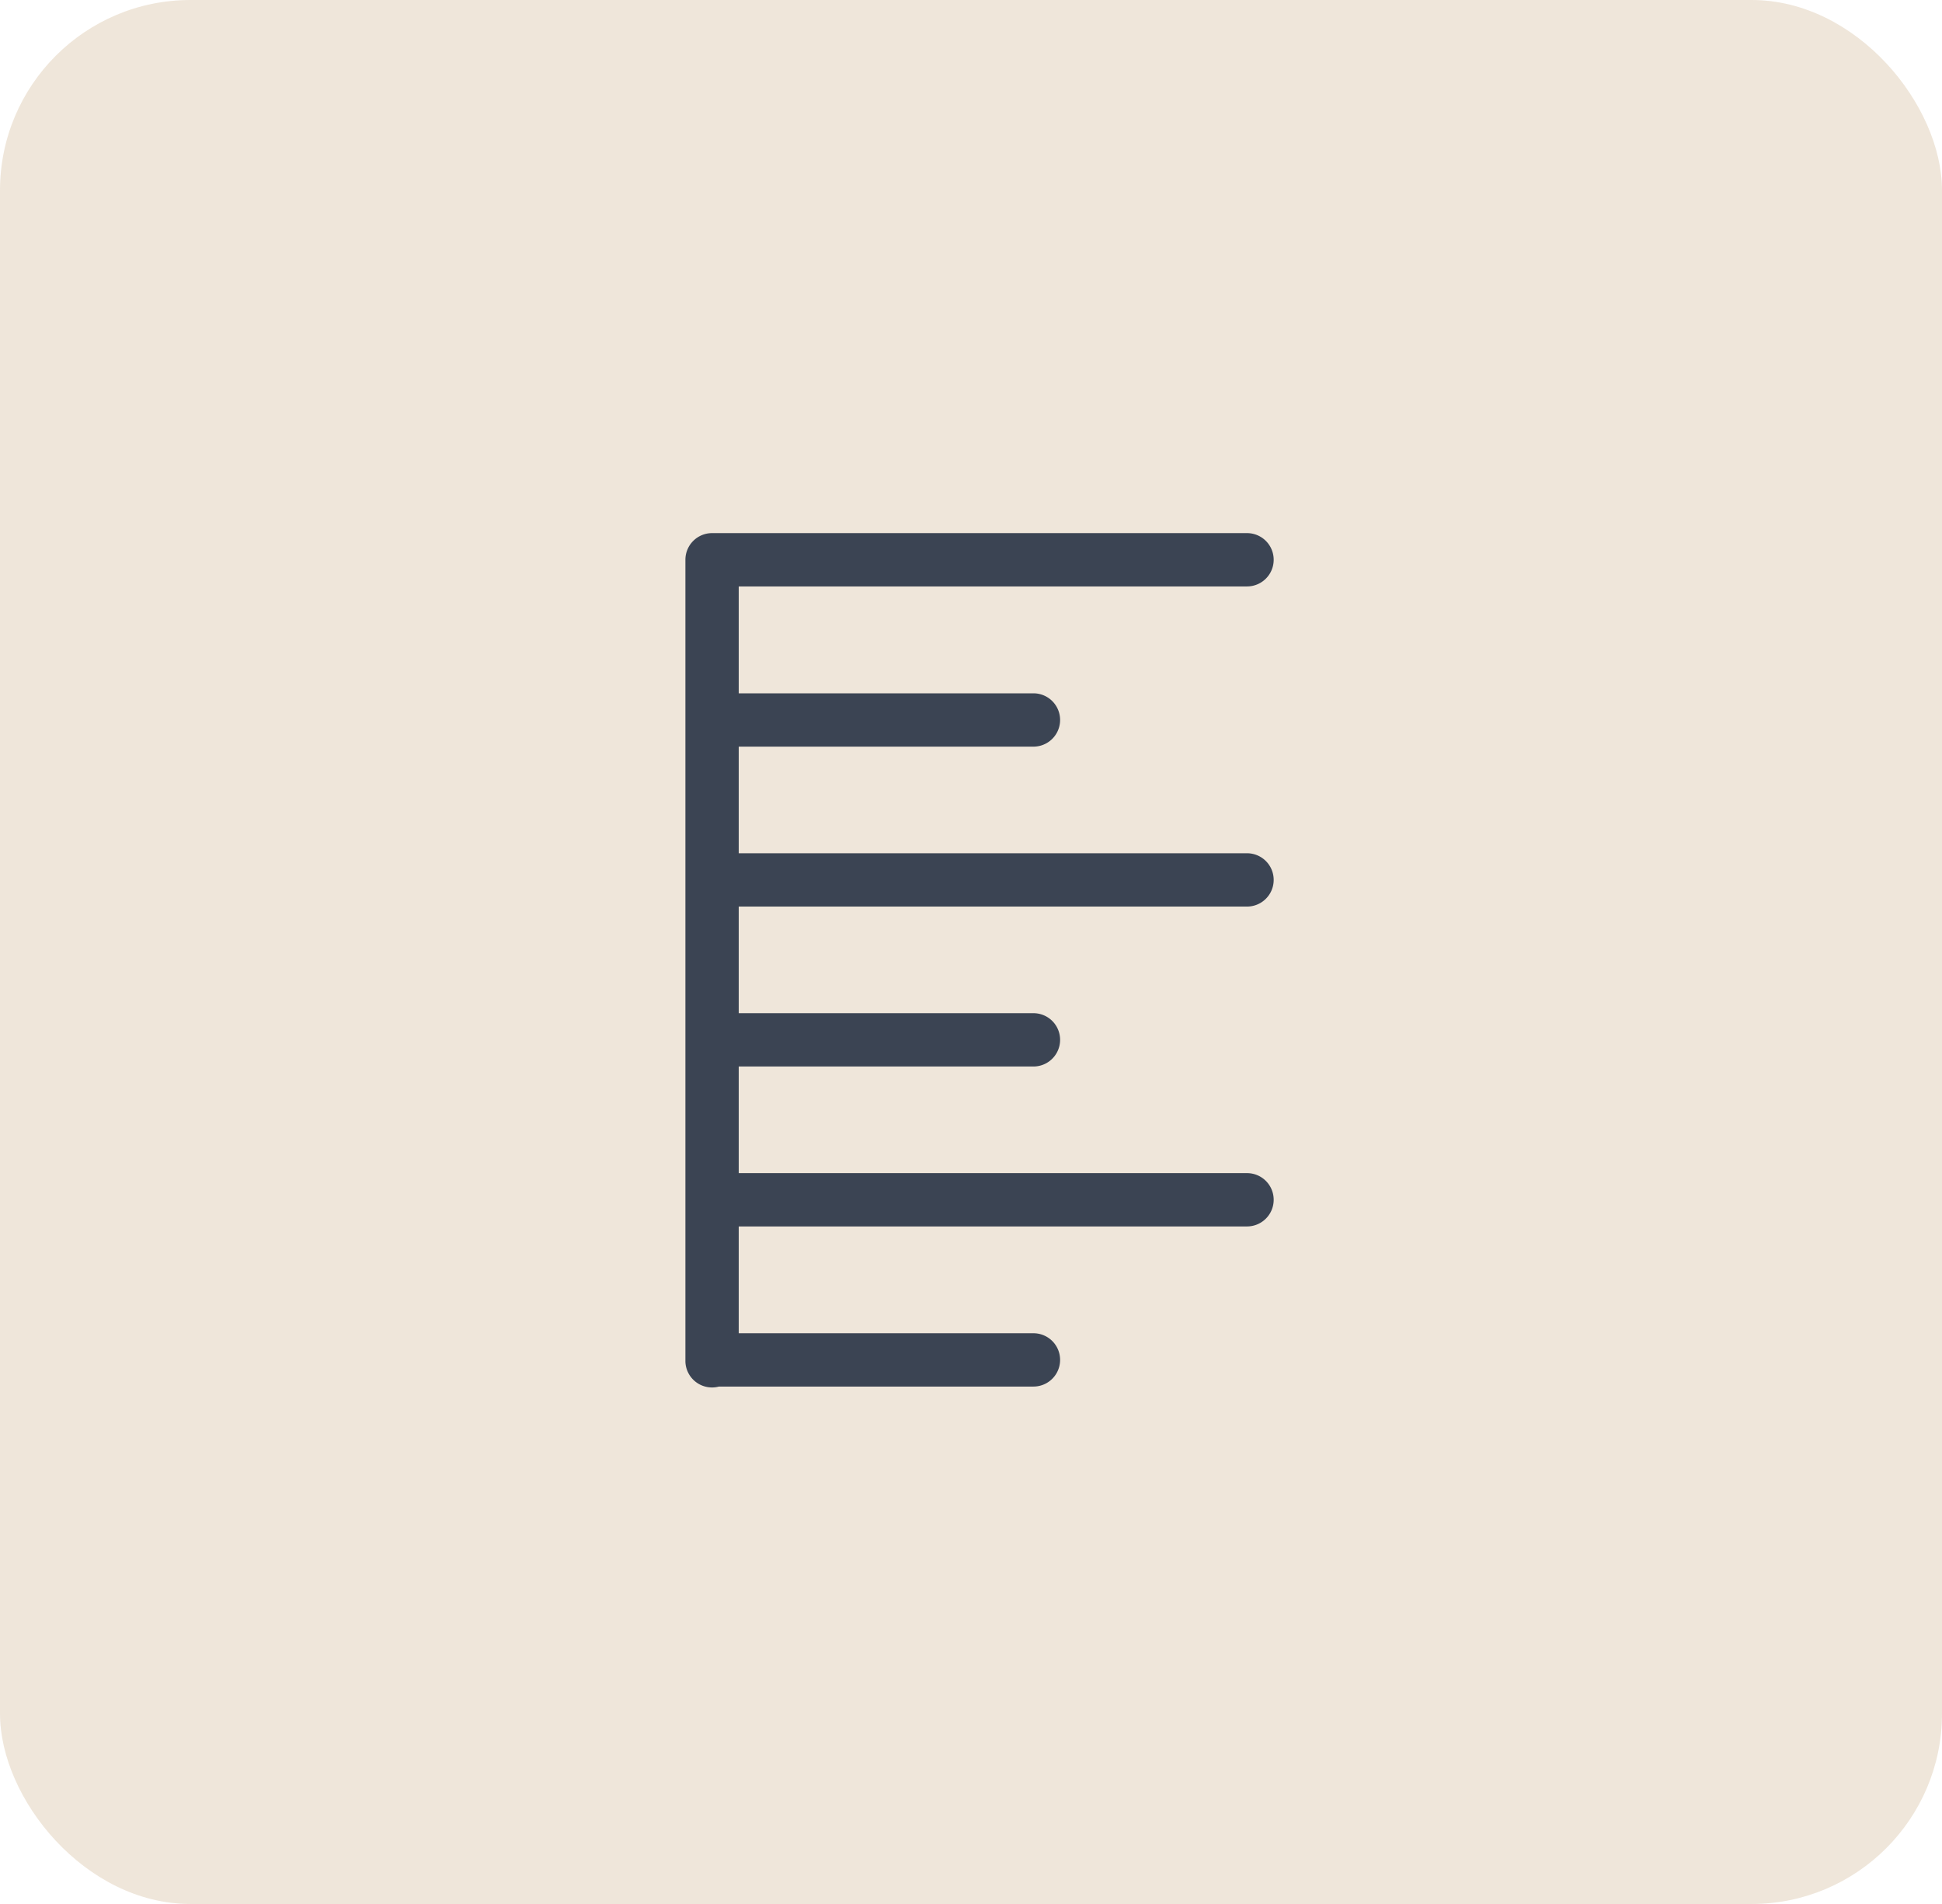 <svg xmlns="http://www.w3.org/2000/svg" width="51" height="50" viewBox="0 0 51 50">
  <g id="组_194" data-name="组 194" transform="translate(-1414.099 -5240.74)">
    <rect id="矩形_525" data-name="矩形 525" width="51" height="50" rx="5" transform="translate(1414.099 5240.74)" fill="#af864a" opacity="0.2"/>
    <path id="联合_1" data-name="联合 1" d="M0,21.761V.7A.7.7,0,0,1,.7,0H14.749a.7.7,0,0,1,0,1.4H1.4V4.207H9.14a.7.7,0,0,1,0,1.4H1.4v2.8H14.749a.7.7,0,1,1,0,1.4H1.4v2.8H9.14a.7.7,0,1,1,0,1.4H1.4v2.8H14.749a.7.7,0,0,1,0,1.4H1.4v2.805H9.14a.7.7,0,0,1,0,1.4H.881A.7.7,0,0,1,0,21.761Z" transform="translate(1432.099 5254.74)" fill="#3b4453"/>
  </g>
</svg>

